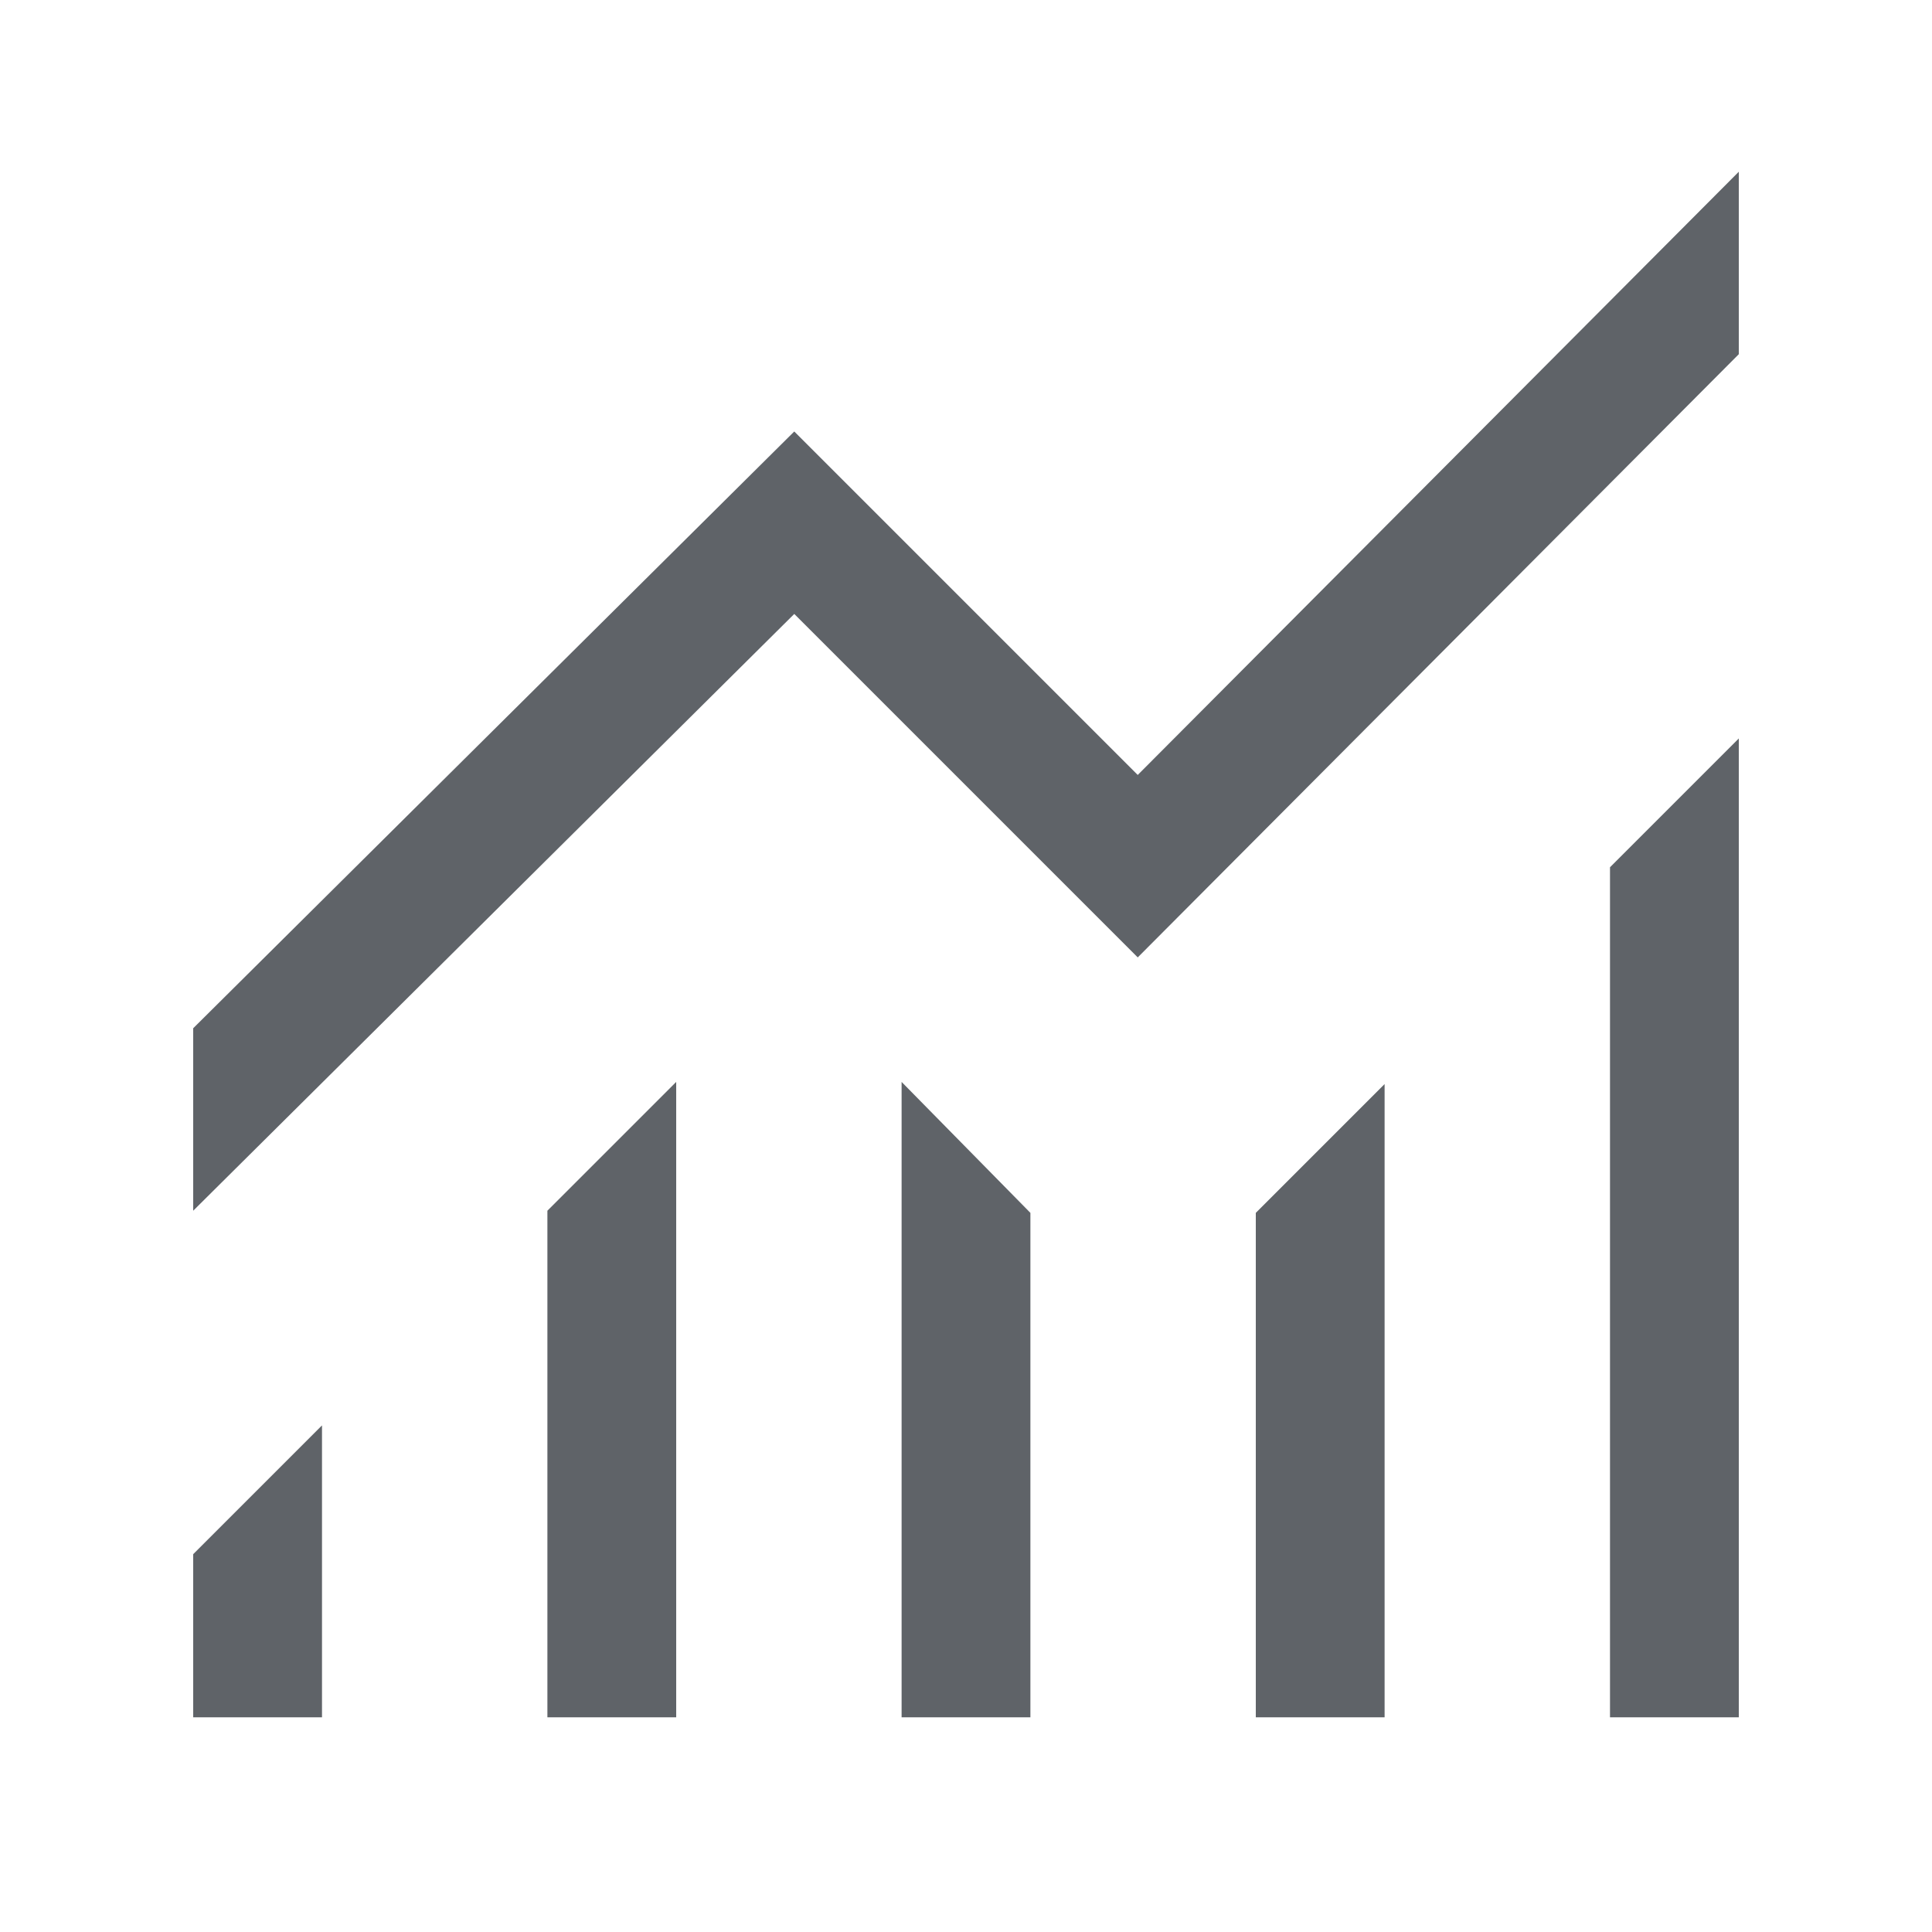 <?xml version="1.0" encoding="UTF-8"?> <svg xmlns="http://www.w3.org/2000/svg" width="45" height="45" viewBox="0 0 45 45" fill="none"><path d="M4.5 40V36.2L7.5 33.2V40H4.5ZM12.75 40V28.2L15.75 25.2V40H12.75ZM21 40V25.2L24 28.25V40H21ZM29.25 40V28.25L32.25 25.25V40H29.25ZM37.5 40V20.2L40.5 17.2V40H37.5ZM4.5 28.2V23.95L18.5 10.05L26.5 18.05L40.5 4V8.25L26.5 22.3L18.5 14.3L4.5 28.2Z" fill="#5F6368"></path></svg> 